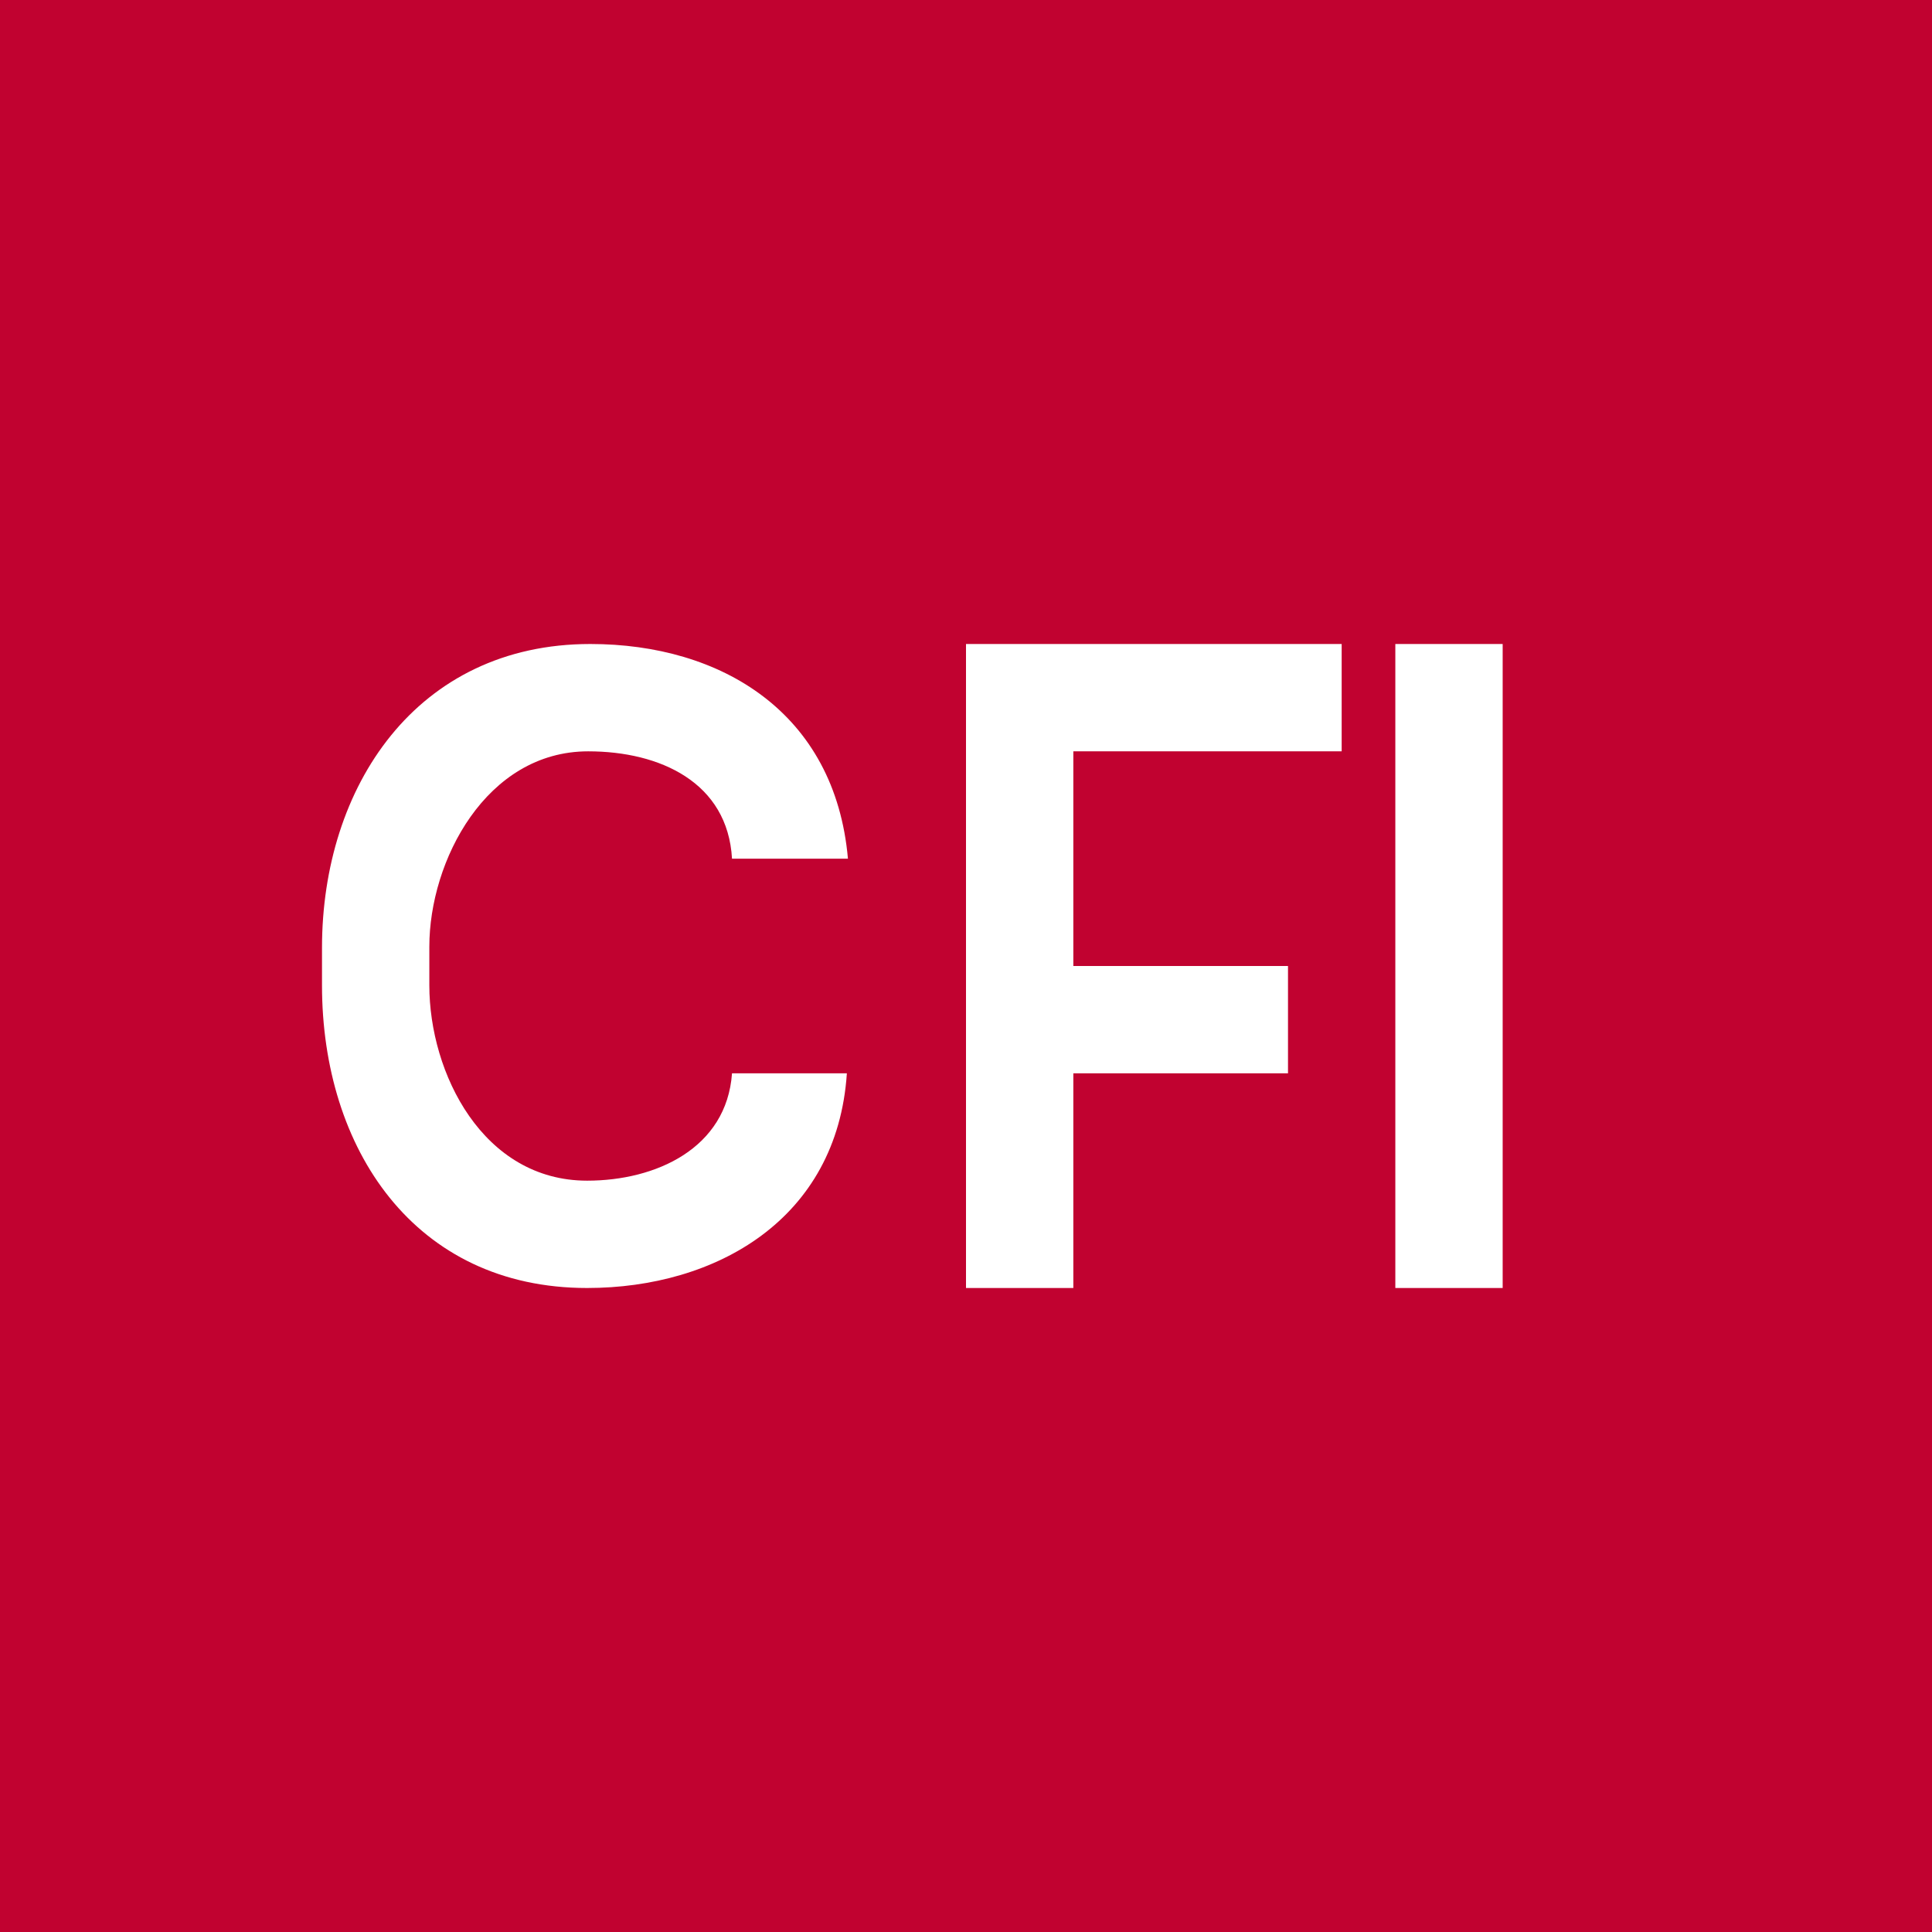 <!-- by TradingView --><svg width="18" height="18" viewBox="0 0 18 18" xmlns="http://www.w3.org/2000/svg"><path fill="#C10230" d="M0 0h18v18H0z"/><path d="M7.89 10H6.82c-.05.7-.71 1-1.35 1C4.5 11 4 10 4 9.18v-.36C4 8.02 4.53 7 5.48 7c.67 0 1.3.29 1.34 1H7.9c-.12-1.36-1.18-2-2.4-2C3.88 6 3 7.33 3 8.83v.35C3 10.7 3.86 12 5.47 12c1.2 0 2.33-.64 2.42-2ZM13 12h1V6h-1v6Zm-4 0h1v-2h2V9h-2V7h2.5V6H9v6Z" fill="#fff"/></svg>